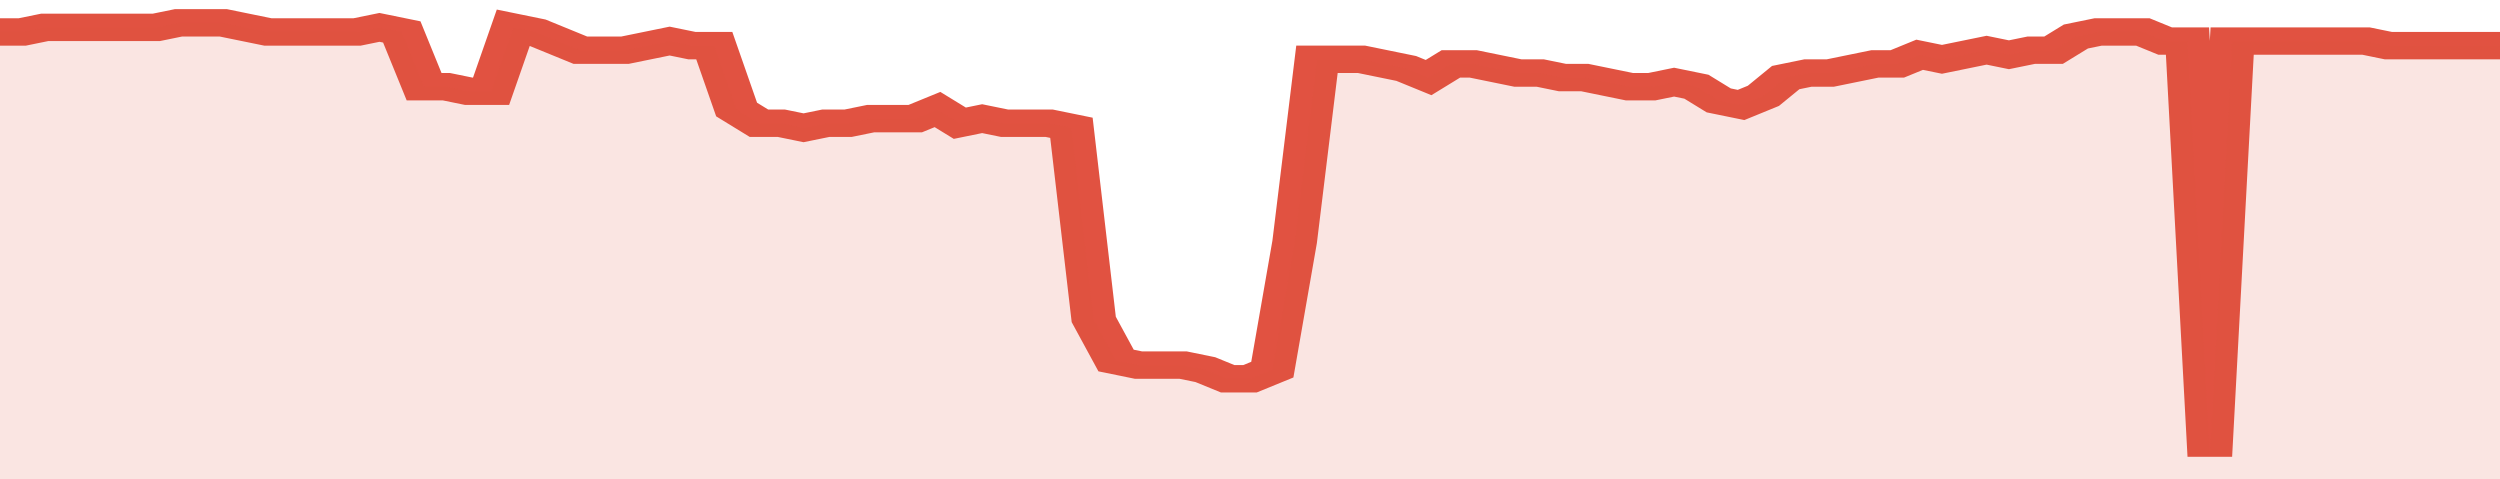 <svg xmlns="http://www.w3.org/2000/svg" viewBox="0 0 336 105" width="120" height="23" preserveAspectRatio="none">
				 <polyline fill="none" stroke="#E15241" stroke-width="6" points="0, 7 3, 7 6, 6 9, 6 12, 6 15, 6 18, 6 21, 6 24, 5 27, 5 30, 5 33, 6 36, 7 39, 7 42, 7 45, 7 48, 7 51, 6 54, 7 57, 19 60, 19 63, 20 66, 20 69, 6 72, 7 75, 9 78, 11 81, 11 84, 11 87, 10 90, 9 93, 10 96, 10 99, 24 102, 27 105, 27 108, 28 111, 27 114, 27 117, 26 120, 26 123, 26 126, 24 129, 27 132, 26 135, 27 138, 27 141, 27 144, 28 147, 70 150, 79 153, 80 156, 80 159, 80 162, 81 165, 83 168, 83 171, 81 174, 53 177, 13 180, 13 183, 13 186, 14 189, 15 192, 17 195, 14 198, 14 201, 15 204, 16 207, 16 210, 17 213, 17 216, 18 219, 19 222, 19 225, 18 228, 19 231, 22 234, 23 237, 21 240, 17 243, 16 246, 16 249, 15 252, 14 255, 14 258, 12 261, 13 264, 12 267, 11 270, 12 273, 11 276, 11 279, 8 282, 7 285, 7 288, 7 291, 9 294, 9 297, 100 300, 9 303, 9 306, 9 309, 9 312, 9 315, 9 318, 9 321, 10 324, 10 327, 10 330, 10 333, 10 336, 10 336, 10 "> </polyline>
				 <polygon fill="#E15241" opacity="0.15" points="0, 105 0, 7 3, 7 6, 6 9, 6 12, 6 15, 6 18, 6 21, 6 24, 5 27, 5 30, 5 33, 6 36, 7 39, 7 42, 7 45, 7 48, 7 51, 6 54, 7 57, 19 60, 19 63, 20 66, 20 69, 6 72, 7 75, 9 78, 11 81, 11 84, 11 87, 10 90, 9 93, 10 96, 10 99, 24 102, 27 105, 27 108, 28 111, 27 114, 27 117, 26 120, 26 123, 26 126, 24 129, 27 132, 26 135, 27 138, 27 141, 27 144, 28 147, 70 150, 79 153, 80 156, 80 159, 80 162, 81 165, 83 168, 83 171, 81 174, 53 177, 13 180, 13 183, 13 186, 14 189, 15 192, 17 195, 14 198, 14 201, 15 204, 16 207, 16 210, 17 213, 17 216, 18 219, 19 222, 19 225, 18 228, 19 231, 22 234, 23 237, 21 240, 17 243, 16 246, 16 249, 15 252, 14 255, 14 258, 12 261, 13 264, 12 267, 11 270, 12 273, 11 276, 11 279, 8 282, 7 285, 7 288, 7 291, 9 294, 9 297, 100 300, 9 303, 9 306, 9 309, 9 312, 9 315, 9 318, 9 321, 10 324, 10 327, 10 330, 10 333, 10 336, 10 336, 105 "></polygon>
			</svg>
